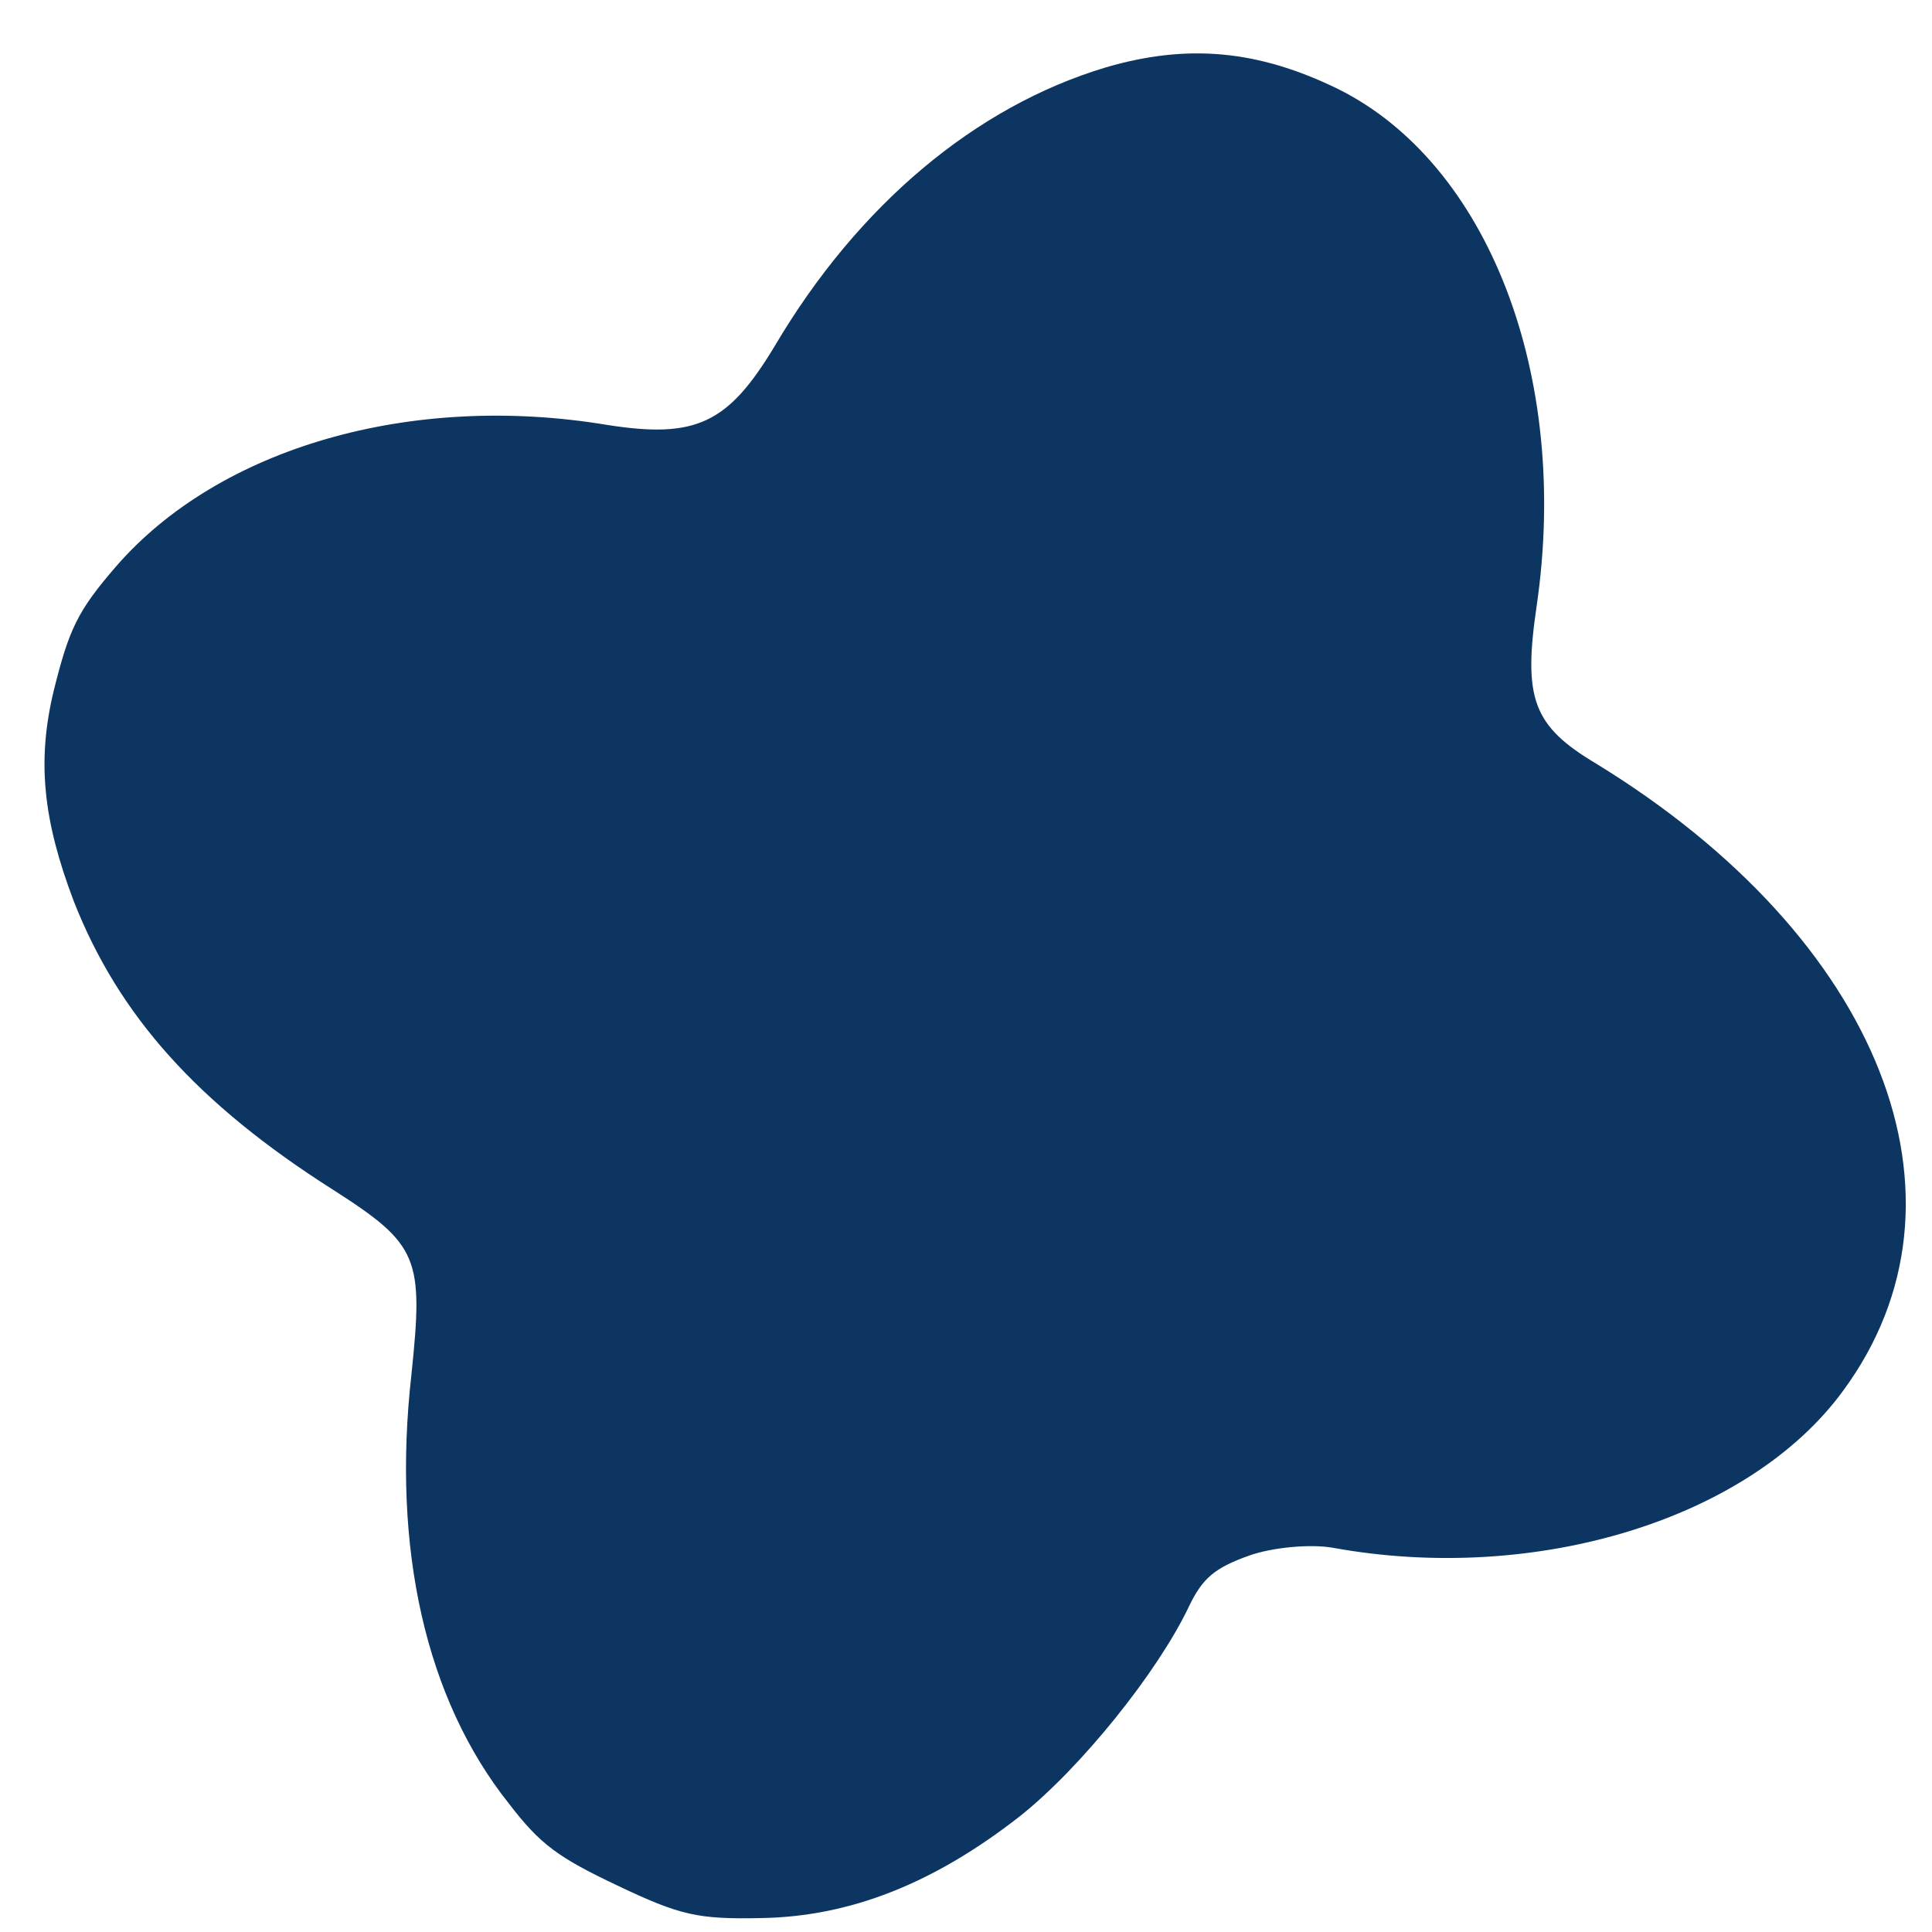 <?xml version="1.0" encoding="UTF-8"?> <svg xmlns="http://www.w3.org/2000/svg" width="33" height="33" viewBox="0 0 33 33" fill="none"> <path d="M1.984 9.673C3.742 7.651 7.008 6.699 10.371 7.258C11.887 7.496 12.436 7.237 13.234 5.909C14.655 3.504 16.658 1.822 18.882 1.153C20.281 0.742 21.488 0.852 22.855 1.52C25.416 2.793 26.823 6.413 26.247 10.351C26.015 11.93 26.181 12.398 27.263 13.043C32.123 16.021 33.891 20.48 31.484 23.752C29.887 25.944 26.242 27.069 22.766 26.437C22.391 26.37 21.733 26.428 21.332 26.572C20.752 26.779 20.539 26.955 20.308 27.44C19.776 28.56 18.46 30.198 17.421 31.022C15.946 32.176 14.513 32.738 13.002 32.762C11.917 32.785 11.617 32.716 10.545 32.206C9.533 31.726 9.229 31.507 8.692 30.806C7.267 29.015 6.694 26.442 7.027 23.483C7.236 21.485 7.157 21.262 5.695 20.326C3.363 18.846 2.025 17.338 1.262 15.398C0.727 13.993 0.633 12.983 0.917 11.801C1.181 10.739 1.325 10.436 1.984 9.673Z" fill="#0C3562"></path> </svg> 